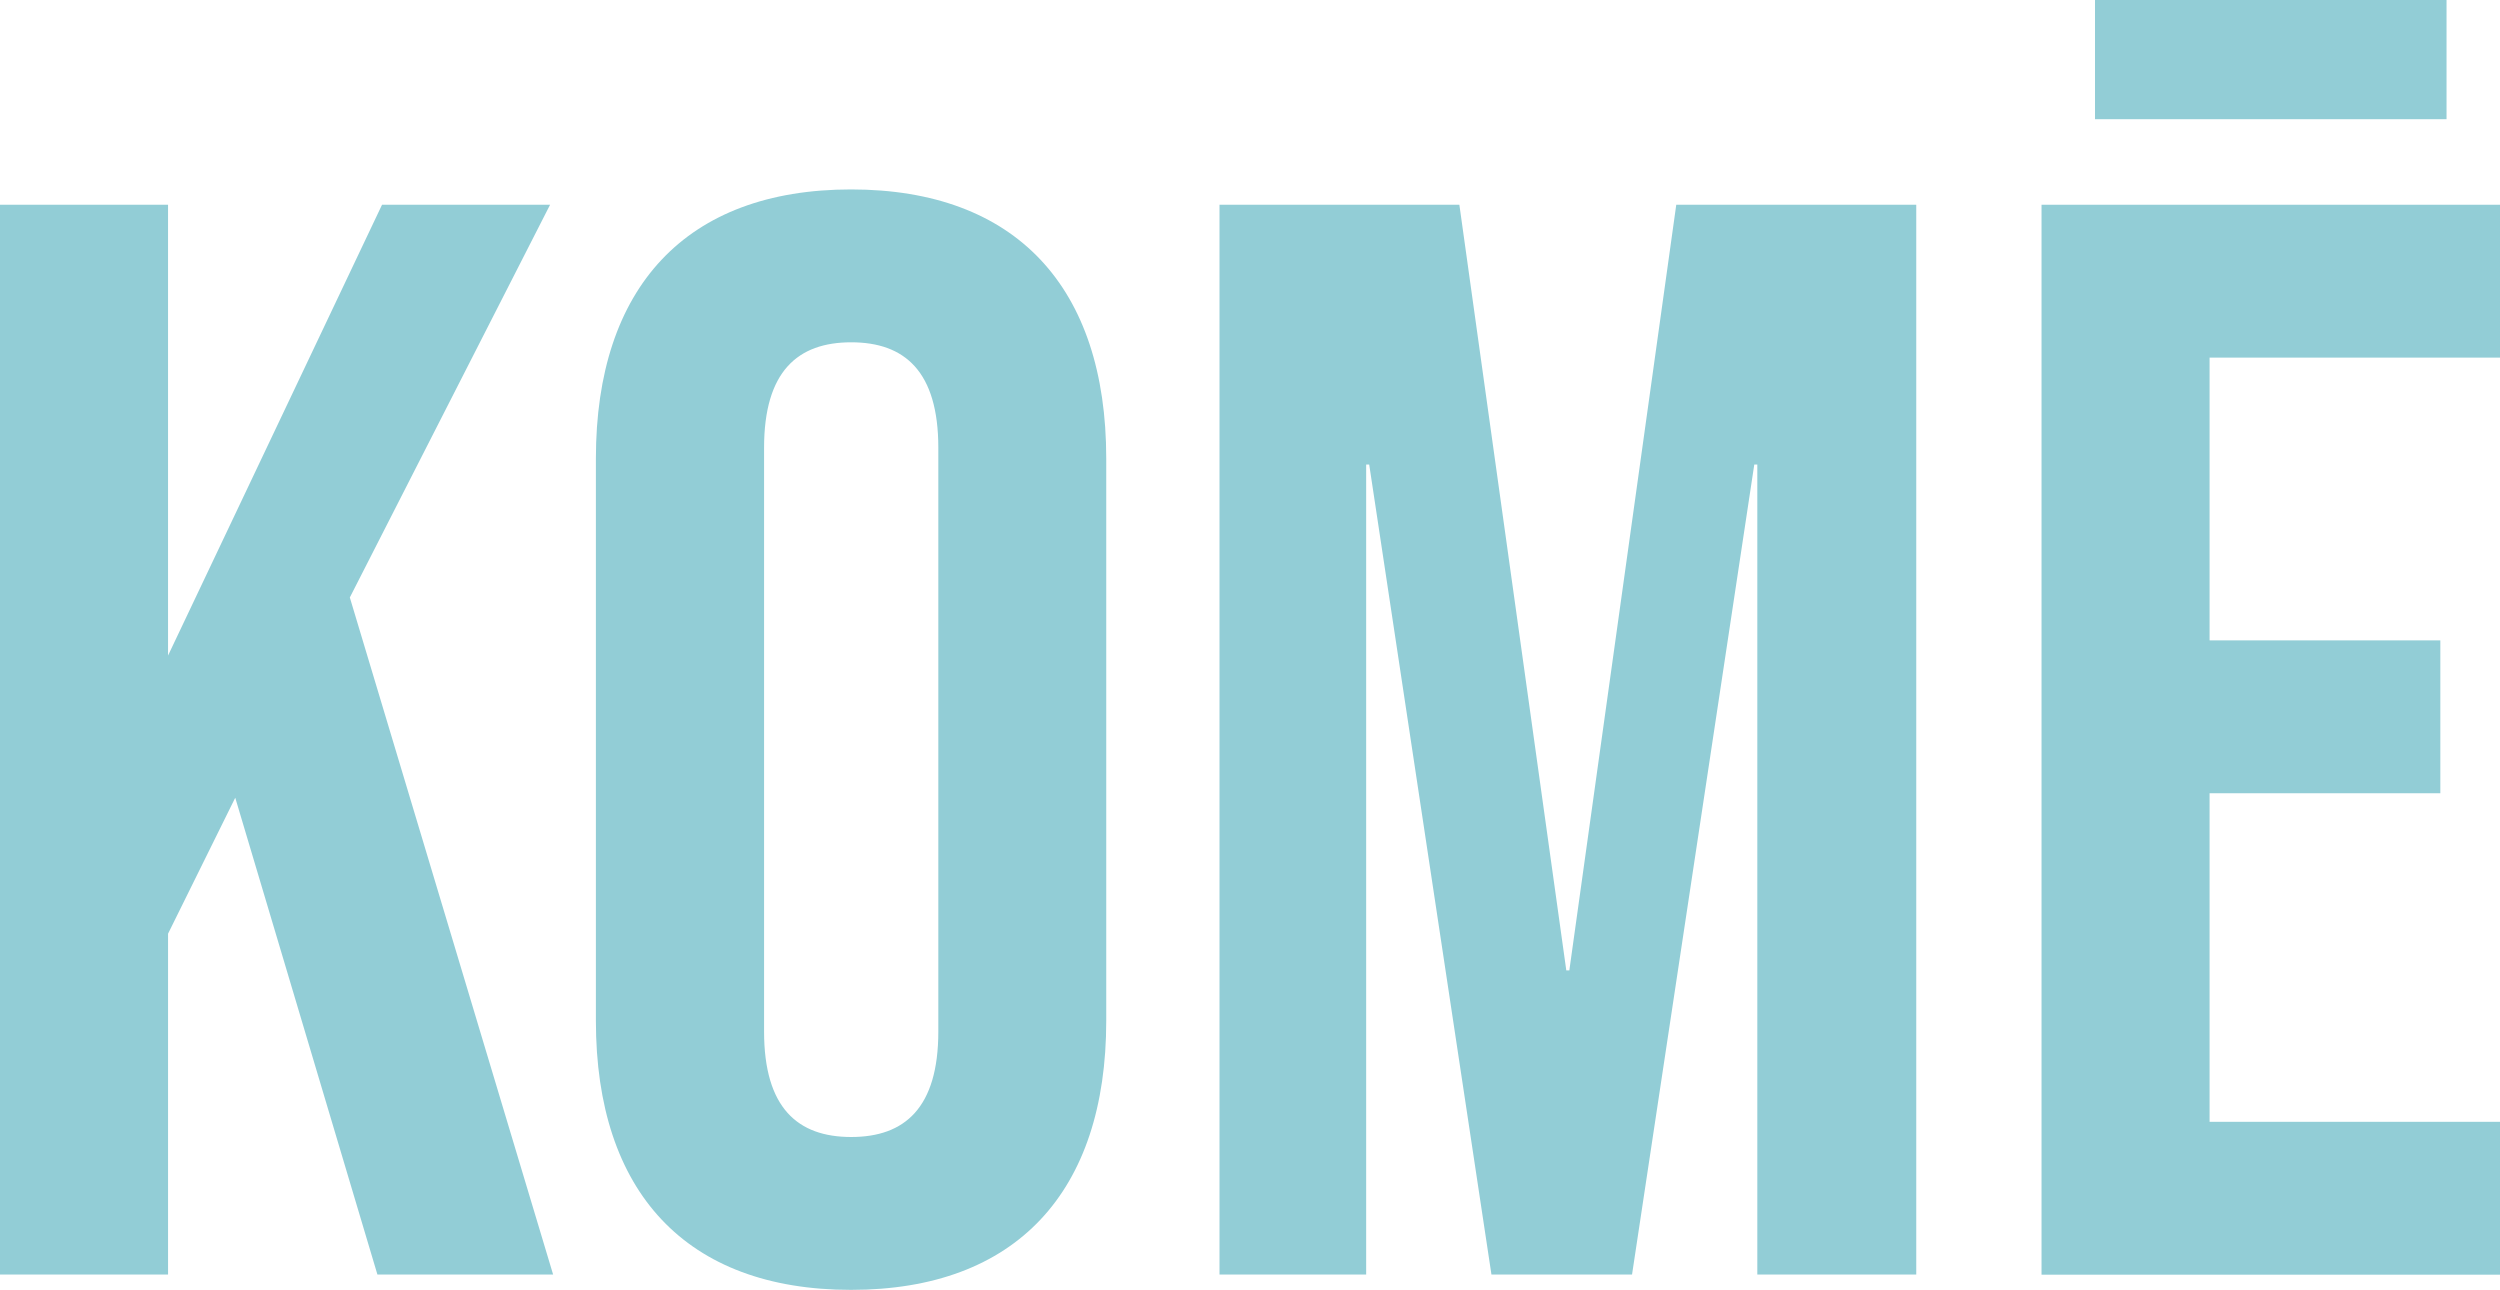 <svg viewBox="0 0 189.38 97.71" xmlns="http://www.w3.org/2000/svg" id="Layer_1">
  <defs>
    <style>
      .cls-1 {
        fill: #92cdd6;
      }
    </style>
  </defs>
  <path d="M0,15.51h12.73v34.15L28.94,15.51h12.73l-15.17,29.75,15.4,51.29h-13.31l-10.77-36.12-5.09,10.3v25.82H0V15.51Z" class="cls-1"></path>
  <path d="M45.14,77.33v-42.6c0-12.97,6.83-20.38,19.33-20.38s19.33,7.41,19.33,20.38v42.6c0,12.97-6.83,20.38-19.33,20.38s-19.33-7.41-19.33-20.38ZM71.08,78.14v-44.22c0-5.79-2.55-7.99-6.6-7.99s-6.6,2.2-6.6,7.99v44.22c0,5.79,2.55,7.99,6.6,7.99s6.6-2.2,6.6-7.99Z" class="cls-1"></path>
  <path d="M92.37,15.51h18.18l8.1,58h.23l8.1-58h18.18v81.04h-12.04v-61.36h-.23l-9.26,61.36h-10.65l-9.26-61.36h-.23v61.36h-11.11V15.51Z" class="cls-1"></path>
  <path d="M154.65,15.51h34.73v11.58h-22v21.42h17.48v11.58h-17.48v24.89h22v11.58h-34.73V15.51ZM158.7,0h26.63v9.03h-26.63V0Z" class="cls-1"></path>
</svg>